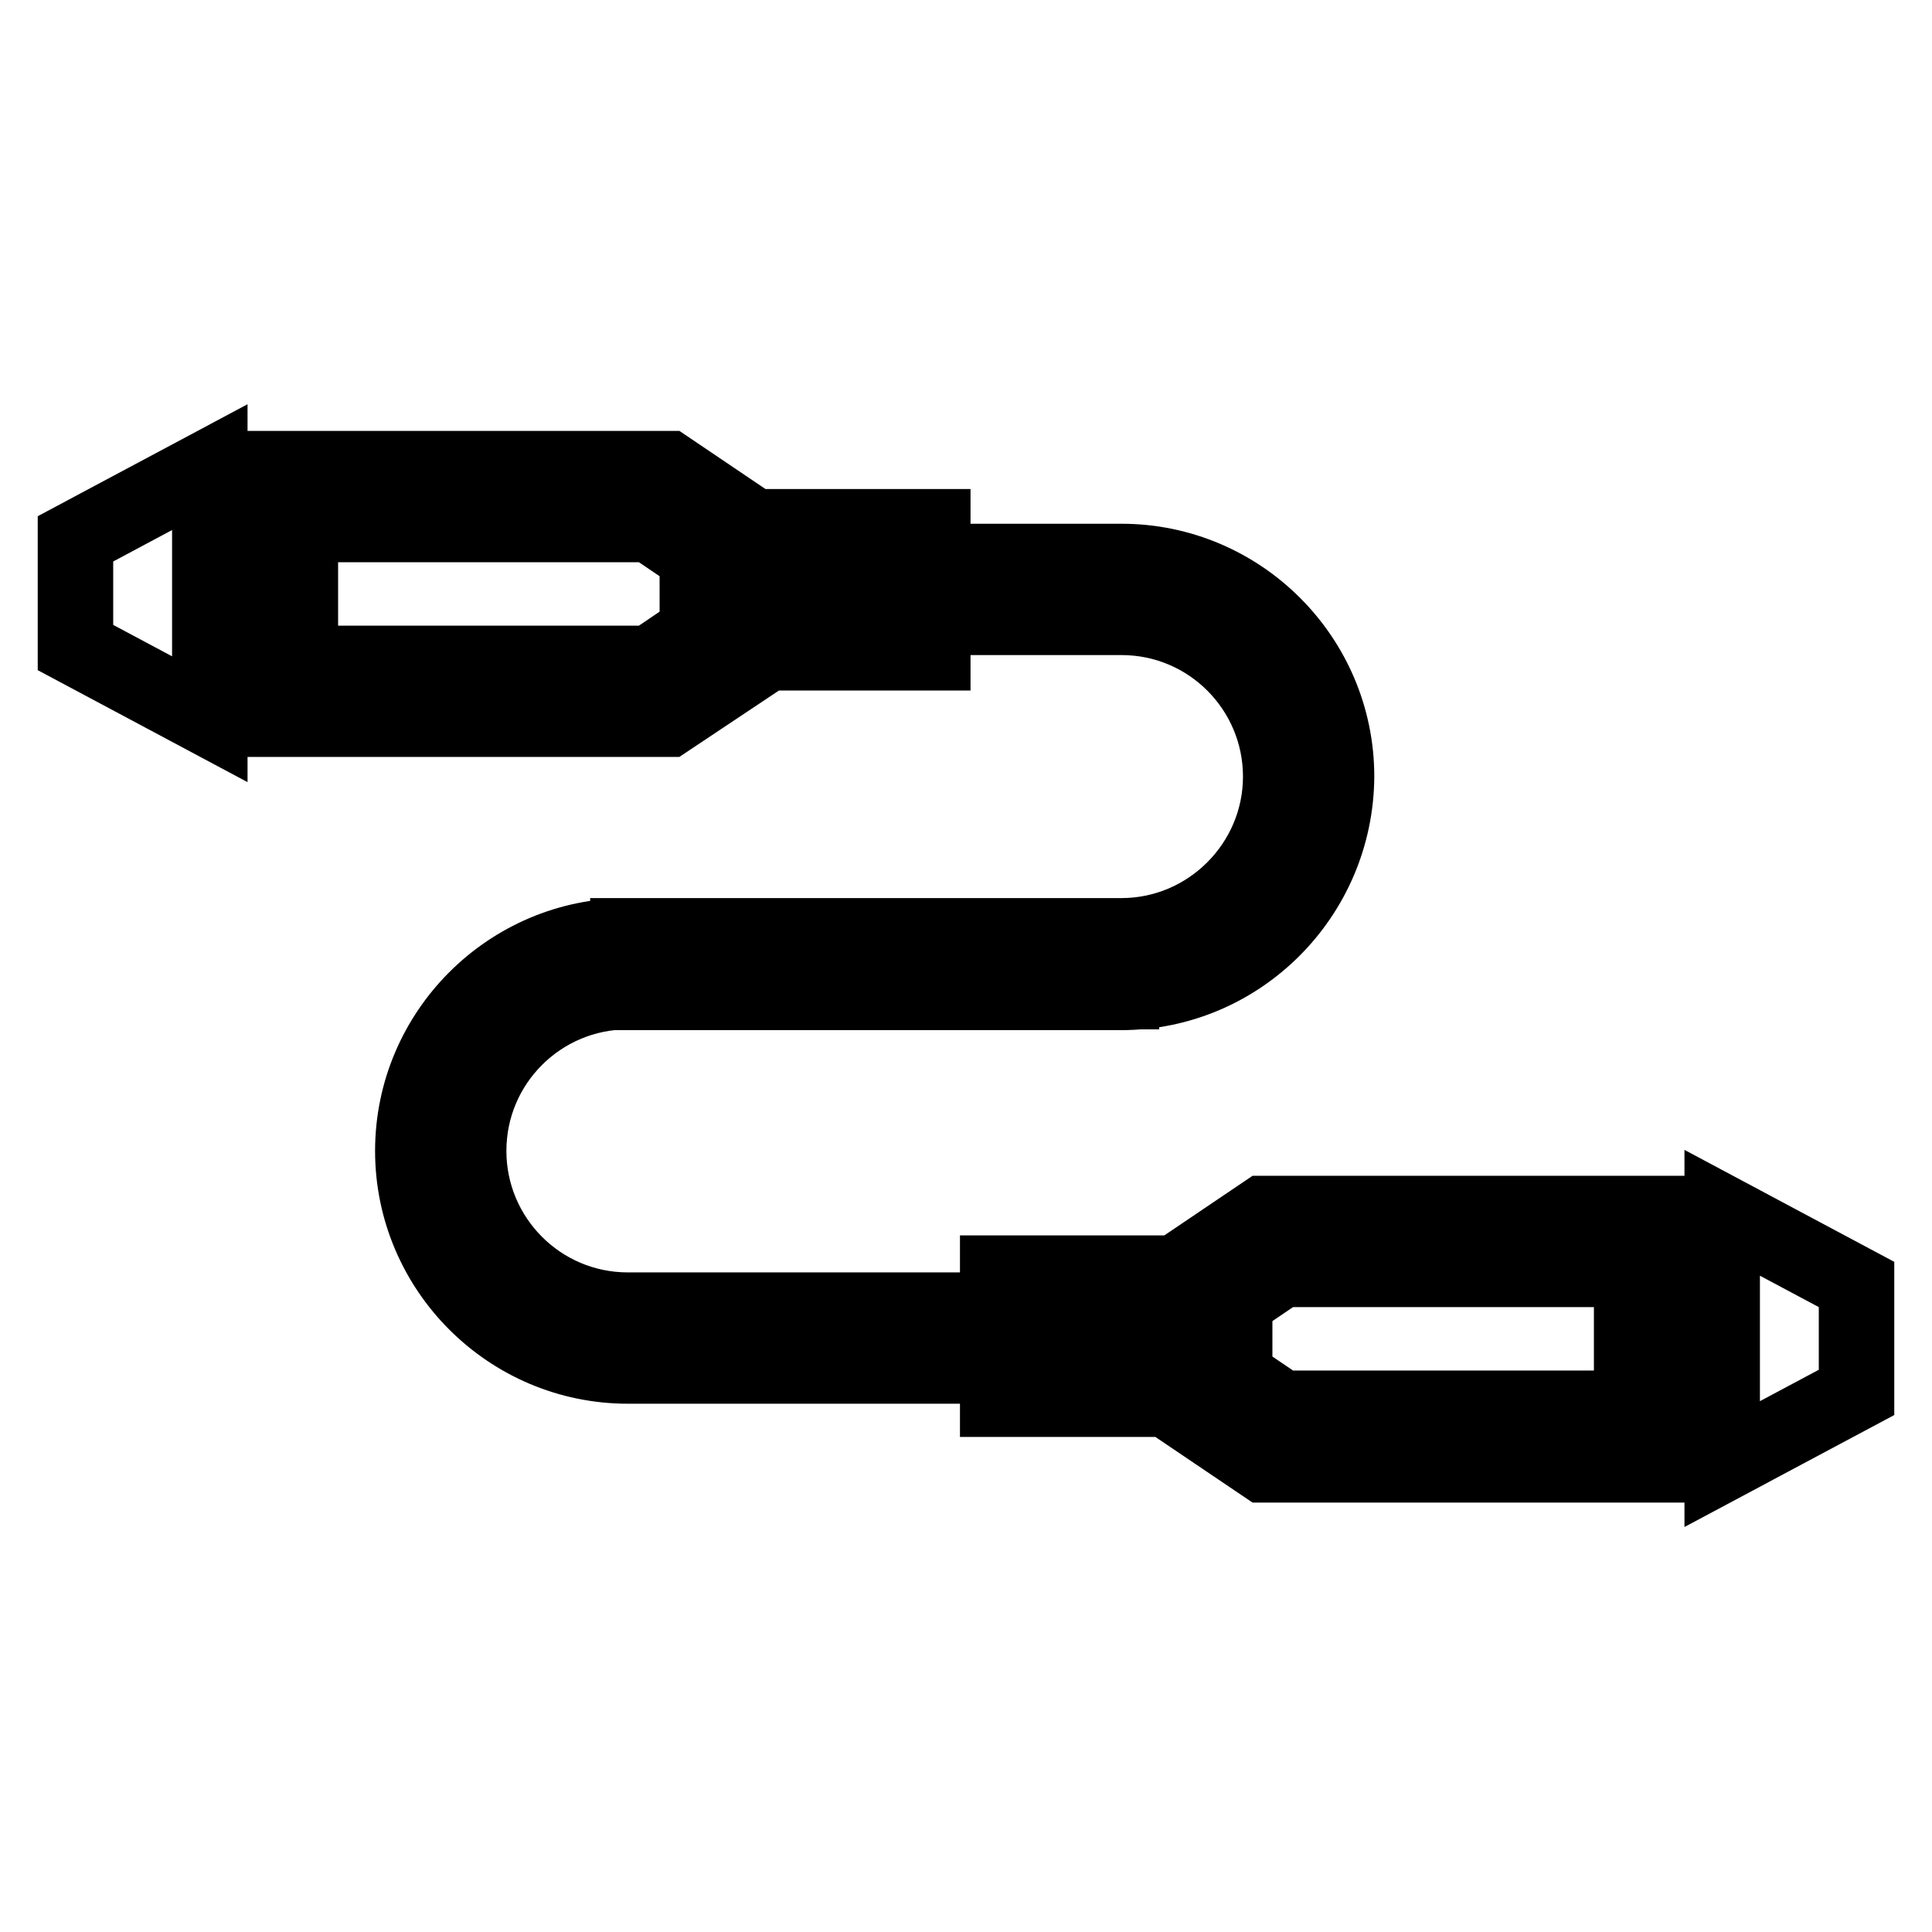 <?xml version="1.0" encoding="utf-8"?>
<!-- Svg Vector Icons : http://www.onlinewebfonts.com/icon -->
<!DOCTYPE svg PUBLIC "-//W3C//DTD SVG 1.1//EN" "http://www.w3.org/Graphics/SVG/1.1/DTD/svg11.dtd">
<svg version="1.1" xmlns="http://www.w3.org/2000/svg" xmlns:xlink="http://www.w3.org/1999/xlink" x="0px" y="0px" viewBox="0 0 256 256" enable-background="new 0 0 256 256" xml:space="preserve">
<g> <path stroke-width="10" fill-opacity="0" stroke="#000000"  d="M148.5,131.5H83.2V124h65.4c11.6,0,21.1-9.5,21.1-21.1s-9.4-21.1-21.1-21.1h-25.2v-7.4h25.2 c15.7,0,28.5,12.8,28.5,28.5C177,118.7,164.2,131.5,148.5,131.5z M132.4,181H83.2c-15.7,0-28.5-12.8-28.5-28.5 c0-15.7,12.8-28.5,28.5-28.5h65.4v7.4H83.2c-11.6,0-21.1,9.4-21.1,21.1c0,11.6,9.4,21.1,21.1,21.1h49.2V181z M132.2,168.7h7.4v16.7 h-7.4V168.7z M143.5,168.7h7.4v16.7h-7.4V168.7z M116.2,69.8h7.4v16.7h-7.4V69.8z M104.9,69.8h7.4v16.7h-7.4V69.8z M88.5,95.3H32.4 V62.1h56.1l11.4,7.7v17.9L88.5,95.3z M39.8,87.9h46.4l6.2-4.2v-10l-6.2-4.2H39.8V87.9z M27.8,95.3L10,85.8V71.4l17.8-9.5V95.3z  M223.6,194.1h-56.1l-11.4-7.7v-17.9l11.4-7.7h56.1V194.1L223.6,194.1z M169.8,186.6h46.4v-18.4h-46.4l-6.2,4.2v10L169.8,186.6 L169.8,186.6z M228.2,194l17.8-9.5v-14.3l-17.8-9.5V194z"/></g>
</svg>